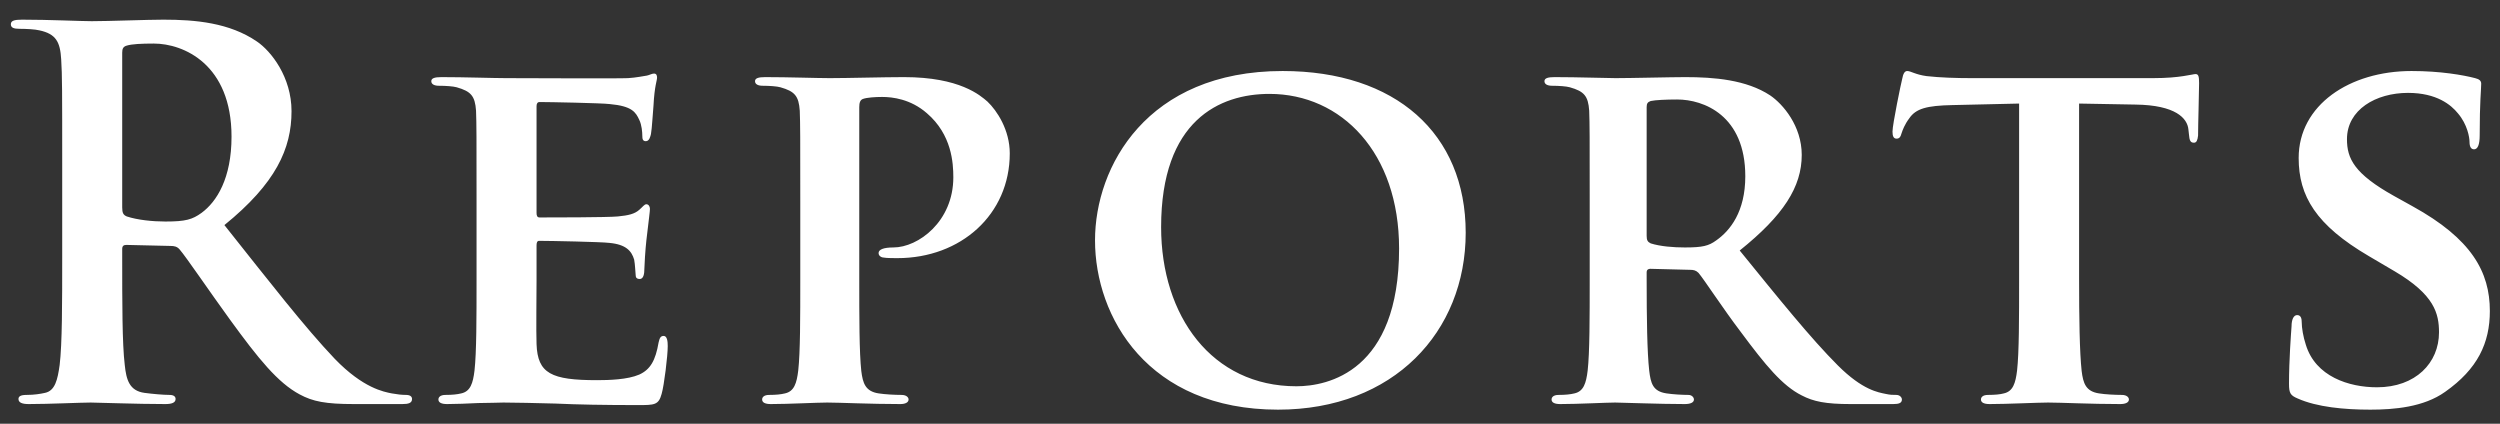 <svg width="118" height="20" viewBox="0 0 118 20" fill="none" xmlns="http://www.w3.org/2000/svg">
<rect x="0" y="0" width="118" height="20" fill="#333333" stroke="none"/>
<path d="M2.936 12.112V7.888C2.936 4.24 2.936 3.568 2.888 2.8C2.84 1.984 2.648 1.6 1.856 1.432C1.664 1.384 1.256 1.36 0.92 1.36C0.656 1.36 0.512 1.312 0.512 1.144C0.512 0.976 0.68 0.928 1.04 0.928C2.312 0.928 3.824 1 4.328 1C5.144 1 6.968 0.928 7.712 0.928C9.224 0.928 10.832 1.072 12.128 1.96C12.8 2.416 13.76 3.64 13.76 5.248C13.76 7.024 13.016 8.656 10.592 10.624C12.728 13.312 14.384 15.448 15.8 16.936C17.144 18.328 18.128 18.496 18.488 18.568C18.752 18.616 18.968 18.64 19.16 18.64C19.352 18.64 19.448 18.712 19.448 18.832C19.448 19.024 19.28 19.072 18.992 19.072H16.712C15.368 19.072 14.768 18.952 14.144 18.616C13.112 18.064 12.2 16.936 10.856 15.088C9.896 13.768 8.792 12.136 8.48 11.776C8.36 11.632 8.216 11.608 8.048 11.608L5.96 11.56C5.84 11.56 5.768 11.608 5.768 11.752V12.088C5.768 14.32 5.768 16.216 5.888 17.224C5.96 17.92 6.104 18.448 6.824 18.544C7.184 18.592 7.712 18.64 8 18.64C8.192 18.64 8.288 18.712 8.288 18.832C8.288 19 8.12 19.072 7.808 19.072C6.416 19.072 4.64 19 4.28 19C3.824 19 2.312 19.072 1.352 19.072C1.04 19.072 0.872 19 0.872 18.832C0.872 18.712 0.968 18.64 1.256 18.64C1.616 18.64 1.904 18.592 2.12 18.544C2.6 18.448 2.72 17.92 2.816 17.224C2.936 16.216 2.936 14.32 2.936 12.112ZM5.768 2.488V9.784C5.768 10.048 5.816 10.144 5.984 10.216C6.488 10.384 7.208 10.456 7.808 10.456C8.768 10.456 9.08 10.36 9.512 10.048C10.232 9.52 10.928 8.416 10.928 6.448C10.928 3.04 8.672 2.056 7.256 2.056C6.656 2.056 6.224 2.08 5.984 2.152C5.816 2.2 5.768 2.296 5.768 2.488ZM22.493 13.144V9.544C22.493 6.448 22.493 5.872 22.469 5.224C22.421 4.528 22.229 4.312 21.557 4.12C21.389 4.072 21.029 4.048 20.717 4.048C20.501 4.048 20.357 3.976 20.357 3.832C20.357 3.688 20.525 3.64 20.837 3.64C21.941 3.64 23.285 3.688 23.885 3.688C24.557 3.688 29.237 3.712 29.645 3.688C30.029 3.664 30.365 3.592 30.533 3.568C30.653 3.544 30.773 3.472 30.869 3.472C30.989 3.472 31.013 3.568 31.013 3.664C31.013 3.808 30.893 4.048 30.845 4.984C30.821 5.2 30.773 6.088 30.725 6.328C30.701 6.424 30.653 6.664 30.485 6.664C30.341 6.664 30.317 6.568 30.317 6.4C30.317 6.256 30.293 5.896 30.173 5.656C30.005 5.296 29.837 5.008 28.781 4.912C28.421 4.864 25.901 4.816 25.469 4.816C25.373 4.816 25.325 4.888 25.325 5.008V10.048C25.325 10.168 25.349 10.264 25.469 10.264C25.949 10.264 28.685 10.264 29.165 10.216C29.669 10.168 29.957 10.096 30.173 9.904C30.341 9.76 30.413 9.64 30.509 9.64C30.605 9.64 30.677 9.736 30.677 9.856C30.677 9.976 30.629 10.312 30.509 11.344C30.461 11.752 30.413 12.568 30.413 12.712C30.413 12.88 30.389 13.168 30.197 13.168C30.053 13.168 30.005 13.096 30.005 13C29.981 12.784 29.981 12.52 29.933 12.256C29.813 11.848 29.549 11.536 28.757 11.464C28.373 11.416 25.973 11.368 25.445 11.368C25.349 11.368 25.325 11.464 25.325 11.584V13.216C25.325 13.912 25.301 15.64 25.325 16.24C25.373 17.632 26.021 17.944 28.181 17.944C28.733 17.944 29.621 17.92 30.173 17.68C30.701 17.44 30.941 17.008 31.085 16.168C31.133 15.952 31.181 15.856 31.325 15.856C31.493 15.856 31.517 16.12 31.517 16.336C31.517 16.792 31.349 18.184 31.229 18.592C31.085 19.12 30.893 19.12 30.101 19.12C28.517 19.12 27.245 19.096 26.213 19.048C25.181 19.024 24.389 19 23.765 19C23.525 19 23.069 19.024 22.565 19.024C22.061 19.048 21.533 19.072 21.101 19.072C20.837 19.072 20.693 19 20.693 18.856C20.693 18.76 20.765 18.64 21.029 18.64C21.341 18.64 21.581 18.616 21.773 18.568C22.205 18.472 22.325 18.088 22.397 17.488C22.493 16.624 22.493 15.016 22.493 13.144ZM37.773 13.144V9.544C37.773 6.448 37.773 5.872 37.749 5.224C37.701 4.528 37.509 4.312 36.837 4.12C36.669 4.072 36.309 4.048 35.997 4.048C35.781 4.048 35.637 3.976 35.637 3.832C35.637 3.688 35.805 3.64 36.117 3.64C37.221 3.64 38.565 3.688 39.165 3.688C40.029 3.688 41.709 3.64 42.669 3.64C45.309 3.64 46.269 4.504 46.605 4.792C47.061 5.224 47.661 6.136 47.661 7.24C47.661 10.12 45.357 12.184 42.357 12.184C42.261 12.184 41.829 12.184 41.733 12.16C41.613 12.16 41.469 12.088 41.469 11.944C41.469 11.776 41.709 11.68 42.165 11.68C43.341 11.68 44.997 10.456 44.997 8.368C44.997 7.696 44.925 6.352 43.749 5.344C42.981 4.672 42.117 4.576 41.637 4.576C41.325 4.576 40.917 4.6 40.725 4.672C40.605 4.72 40.557 4.84 40.557 5.056V13.144C40.557 15.016 40.557 16.624 40.653 17.512C40.725 18.088 40.845 18.472 41.469 18.568C41.781 18.616 42.237 18.64 42.549 18.64C42.789 18.64 42.885 18.76 42.885 18.856C42.885 19 42.717 19.072 42.501 19.072C41.085 19.072 39.597 19 39.045 19C38.565 19 37.221 19.072 36.381 19.072C36.117 19.072 35.973 19 35.973 18.856C35.973 18.76 36.045 18.64 36.309 18.64C36.621 18.64 36.861 18.616 37.053 18.568C37.485 18.472 37.605 18.088 37.677 17.488C37.773 16.624 37.773 15.016 37.773 13.144ZM60.325 19.336C54.181 19.336 51.685 14.968 51.685 11.344C51.685 7.864 54.133 3.352 60.541 3.352C65.869 3.352 69.181 6.304 69.181 10.984C69.181 15.664 65.773 19.336 60.325 19.336ZM61.189 18.232C62.677 18.232 66.037 17.536 66.037 11.728C66.037 7.216 63.325 4.432 59.917 4.432C57.565 4.432 54.805 5.68 54.805 10.72C54.805 14.92 57.205 18.232 61.189 18.232ZM75.034 13.144V9.544C75.034 6.448 75.034 5.872 75.01 5.224C74.962 4.528 74.77 4.312 74.098 4.12C73.93 4.072 73.57 4.048 73.258 4.048C73.042 4.048 72.898 3.976 72.898 3.832C72.898 3.688 73.066 3.64 73.378 3.64C74.482 3.64 75.826 3.688 76.258 3.688C76.978 3.688 78.898 3.64 79.546 3.64C80.89 3.64 82.426 3.76 83.554 4.504C84.154 4.912 85.042 5.944 85.042 7.312C85.042 8.824 84.178 10.168 82.114 11.824C83.986 14.128 85.474 15.976 86.746 17.248C87.922 18.424 88.666 18.52 89.002 18.592C89.218 18.64 89.338 18.64 89.506 18.64C89.674 18.64 89.77 18.76 89.77 18.856C89.77 19.024 89.626 19.072 89.362 19.072H87.346C86.17 19.072 85.594 18.952 85.042 18.664C84.13 18.208 83.338 17.248 82.162 15.664C81.322 14.56 80.434 13.192 80.17 12.88C80.05 12.76 79.93 12.736 79.786 12.736L77.89 12.688C77.794 12.688 77.722 12.736 77.722 12.856V13.144C77.722 15.04 77.746 16.624 77.842 17.488C77.914 18.088 78.01 18.472 78.658 18.568C78.97 18.616 79.426 18.64 79.69 18.64C79.858 18.64 79.954 18.76 79.954 18.856C79.954 19 79.786 19.072 79.522 19.072C78.298 19.072 76.546 19 76.234 19C75.826 19 74.482 19.072 73.642 19.072C73.378 19.072 73.234 19 73.234 18.856C73.234 18.76 73.306 18.64 73.57 18.64C73.882 18.64 74.122 18.616 74.314 18.568C74.746 18.472 74.866 18.088 74.938 17.488C75.034 16.624 75.034 15.016 75.034 13.144ZM77.722 5.056V11.128C77.722 11.344 77.77 11.416 77.914 11.488C78.37 11.632 78.994 11.68 79.522 11.68C80.362 11.68 80.65 11.608 81.01 11.344C81.658 10.888 82.378 10 82.378 8.32C82.378 5.44 80.41 4.696 79.162 4.696C78.634 4.696 78.13 4.72 77.914 4.768C77.77 4.816 77.722 4.888 77.722 5.056ZM95.302 13.144V4.888L92.157 4.96C90.933 4.984 90.43 5.128 90.118 5.584C89.901 5.872 89.805 6.136 89.757 6.28C89.71 6.448 89.662 6.544 89.517 6.544C89.374 6.544 89.326 6.424 89.326 6.208C89.326 5.872 89.734 3.904 89.781 3.736C89.829 3.472 89.901 3.352 90.022 3.352C90.189 3.352 90.406 3.52 90.933 3.592C91.558 3.664 92.35 3.688 93.046 3.688H101.613C102.285 3.688 102.741 3.64 103.053 3.592C103.389 3.544 103.557 3.496 103.629 3.496C103.773 3.496 103.797 3.616 103.797 3.928C103.797 4.36 103.749 5.872 103.749 6.4C103.725 6.616 103.677 6.736 103.557 6.736C103.389 6.736 103.341 6.64 103.317 6.328L103.293 6.112C103.245 5.584 102.693 4.96 100.797 4.936L98.133 4.888V13.144C98.133 15.016 98.157 16.624 98.254 17.512C98.326 18.088 98.445 18.472 99.07 18.568C99.358 18.616 99.838 18.64 100.149 18.64C100.389 18.64 100.485 18.76 100.485 18.856C100.485 19 100.317 19.072 100.077 19.072C98.686 19.072 97.269 19 96.669 19C96.189 19 94.749 19.072 93.909 19.072C93.645 19.072 93.501 19 93.501 18.856C93.501 18.76 93.573 18.64 93.838 18.64C94.15 18.64 94.413 18.616 94.582 18.568C95.013 18.472 95.133 18.088 95.206 17.488C95.302 16.624 95.302 15.016 95.302 13.144ZM111.881 19.336C110.657 19.336 109.361 19.216 108.449 18.808C108.113 18.664 108.041 18.568 108.041 18.112C108.041 17.008 108.137 15.736 108.161 15.4C108.161 15.088 108.257 14.872 108.425 14.872C108.617 14.872 108.641 15.064 108.641 15.208C108.641 15.472 108.713 15.904 108.833 16.264C109.289 17.776 110.873 18.28 112.193 18.28C114.017 18.28 115.121 17.128 115.121 15.688C115.121 14.8 114.905 13.912 113.033 12.808L111.809 12.088C109.313 10.624 108.497 9.256 108.497 7.456C108.497 4.96 110.897 3.352 113.825 3.352C115.193 3.352 116.273 3.544 116.825 3.688C117.017 3.736 117.113 3.808 117.113 3.952C117.113 4.216 117.041 4.792 117.041 6.4C117.041 6.832 116.945 7.048 116.777 7.048C116.633 7.048 116.561 6.928 116.561 6.688C116.561 6.496 116.465 5.872 116.009 5.344C115.697 4.96 115.025 4.384 113.657 4.384C112.145 4.384 110.777 5.176 110.777 6.568C110.777 7.48 111.113 8.2 113.009 9.256L113.873 9.736C116.657 11.272 117.521 12.832 117.521 14.68C117.521 16.192 116.945 17.416 115.409 18.496C114.401 19.216 113.009 19.336 111.881 19.336Z" fill="white"/>
</svg>
